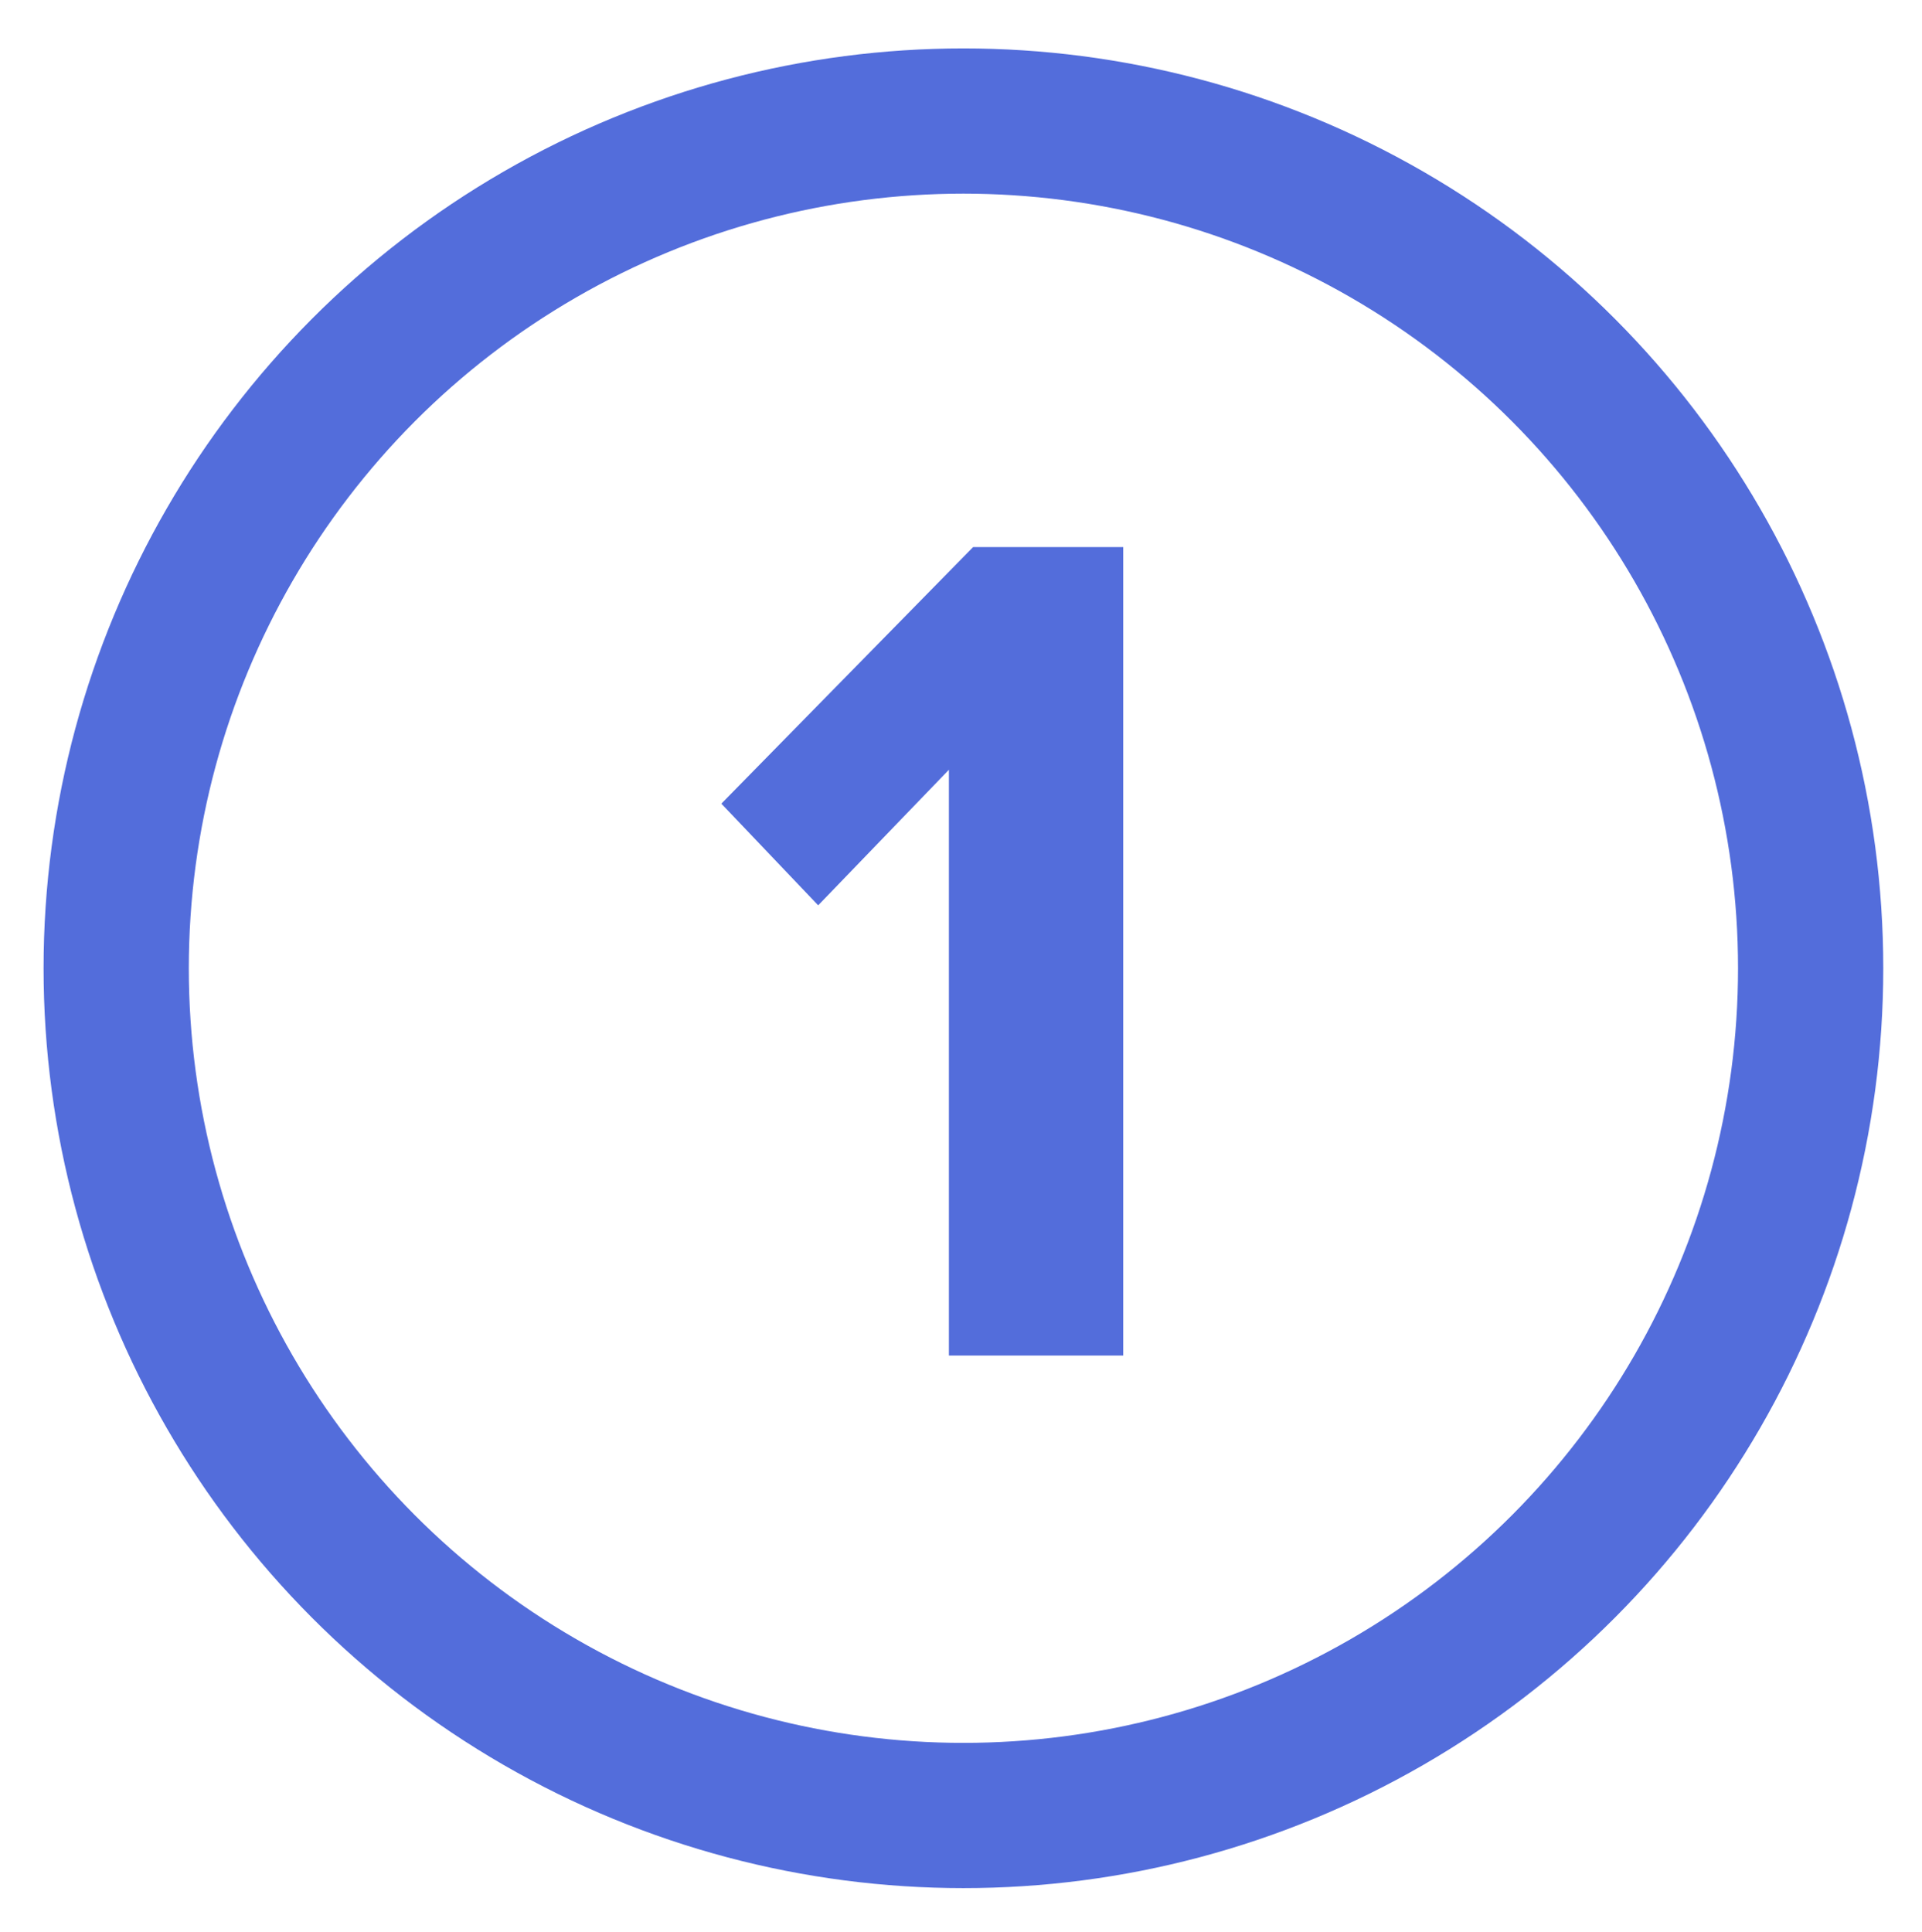 <svg xmlns="http://www.w3.org/2000/svg" xmlns:xlink="http://www.w3.org/1999/xlink" id="Layer_26" x="0px" y="0px" viewBox="0 0 39.7 39.9" style="enable-background:new 0 0 39.7 39.9;" xml:space="preserve"><style type="text/css">	.st0{fill:none;stroke:#536DDB;stroke-width:3;stroke-miterlimit:10;}	.st1{enable-background:new    ;}	.st2{fill:#536DDB;}</style><circle class="st0" cx="19.9" cy="20" r="17.5"></circle><g class="st1">	<path class="st2" d="M19.6,28V15.9l-2.7,2.8l-2-2.1l5.2-5.3h3.1V28H19.6z"></path></g></svg>